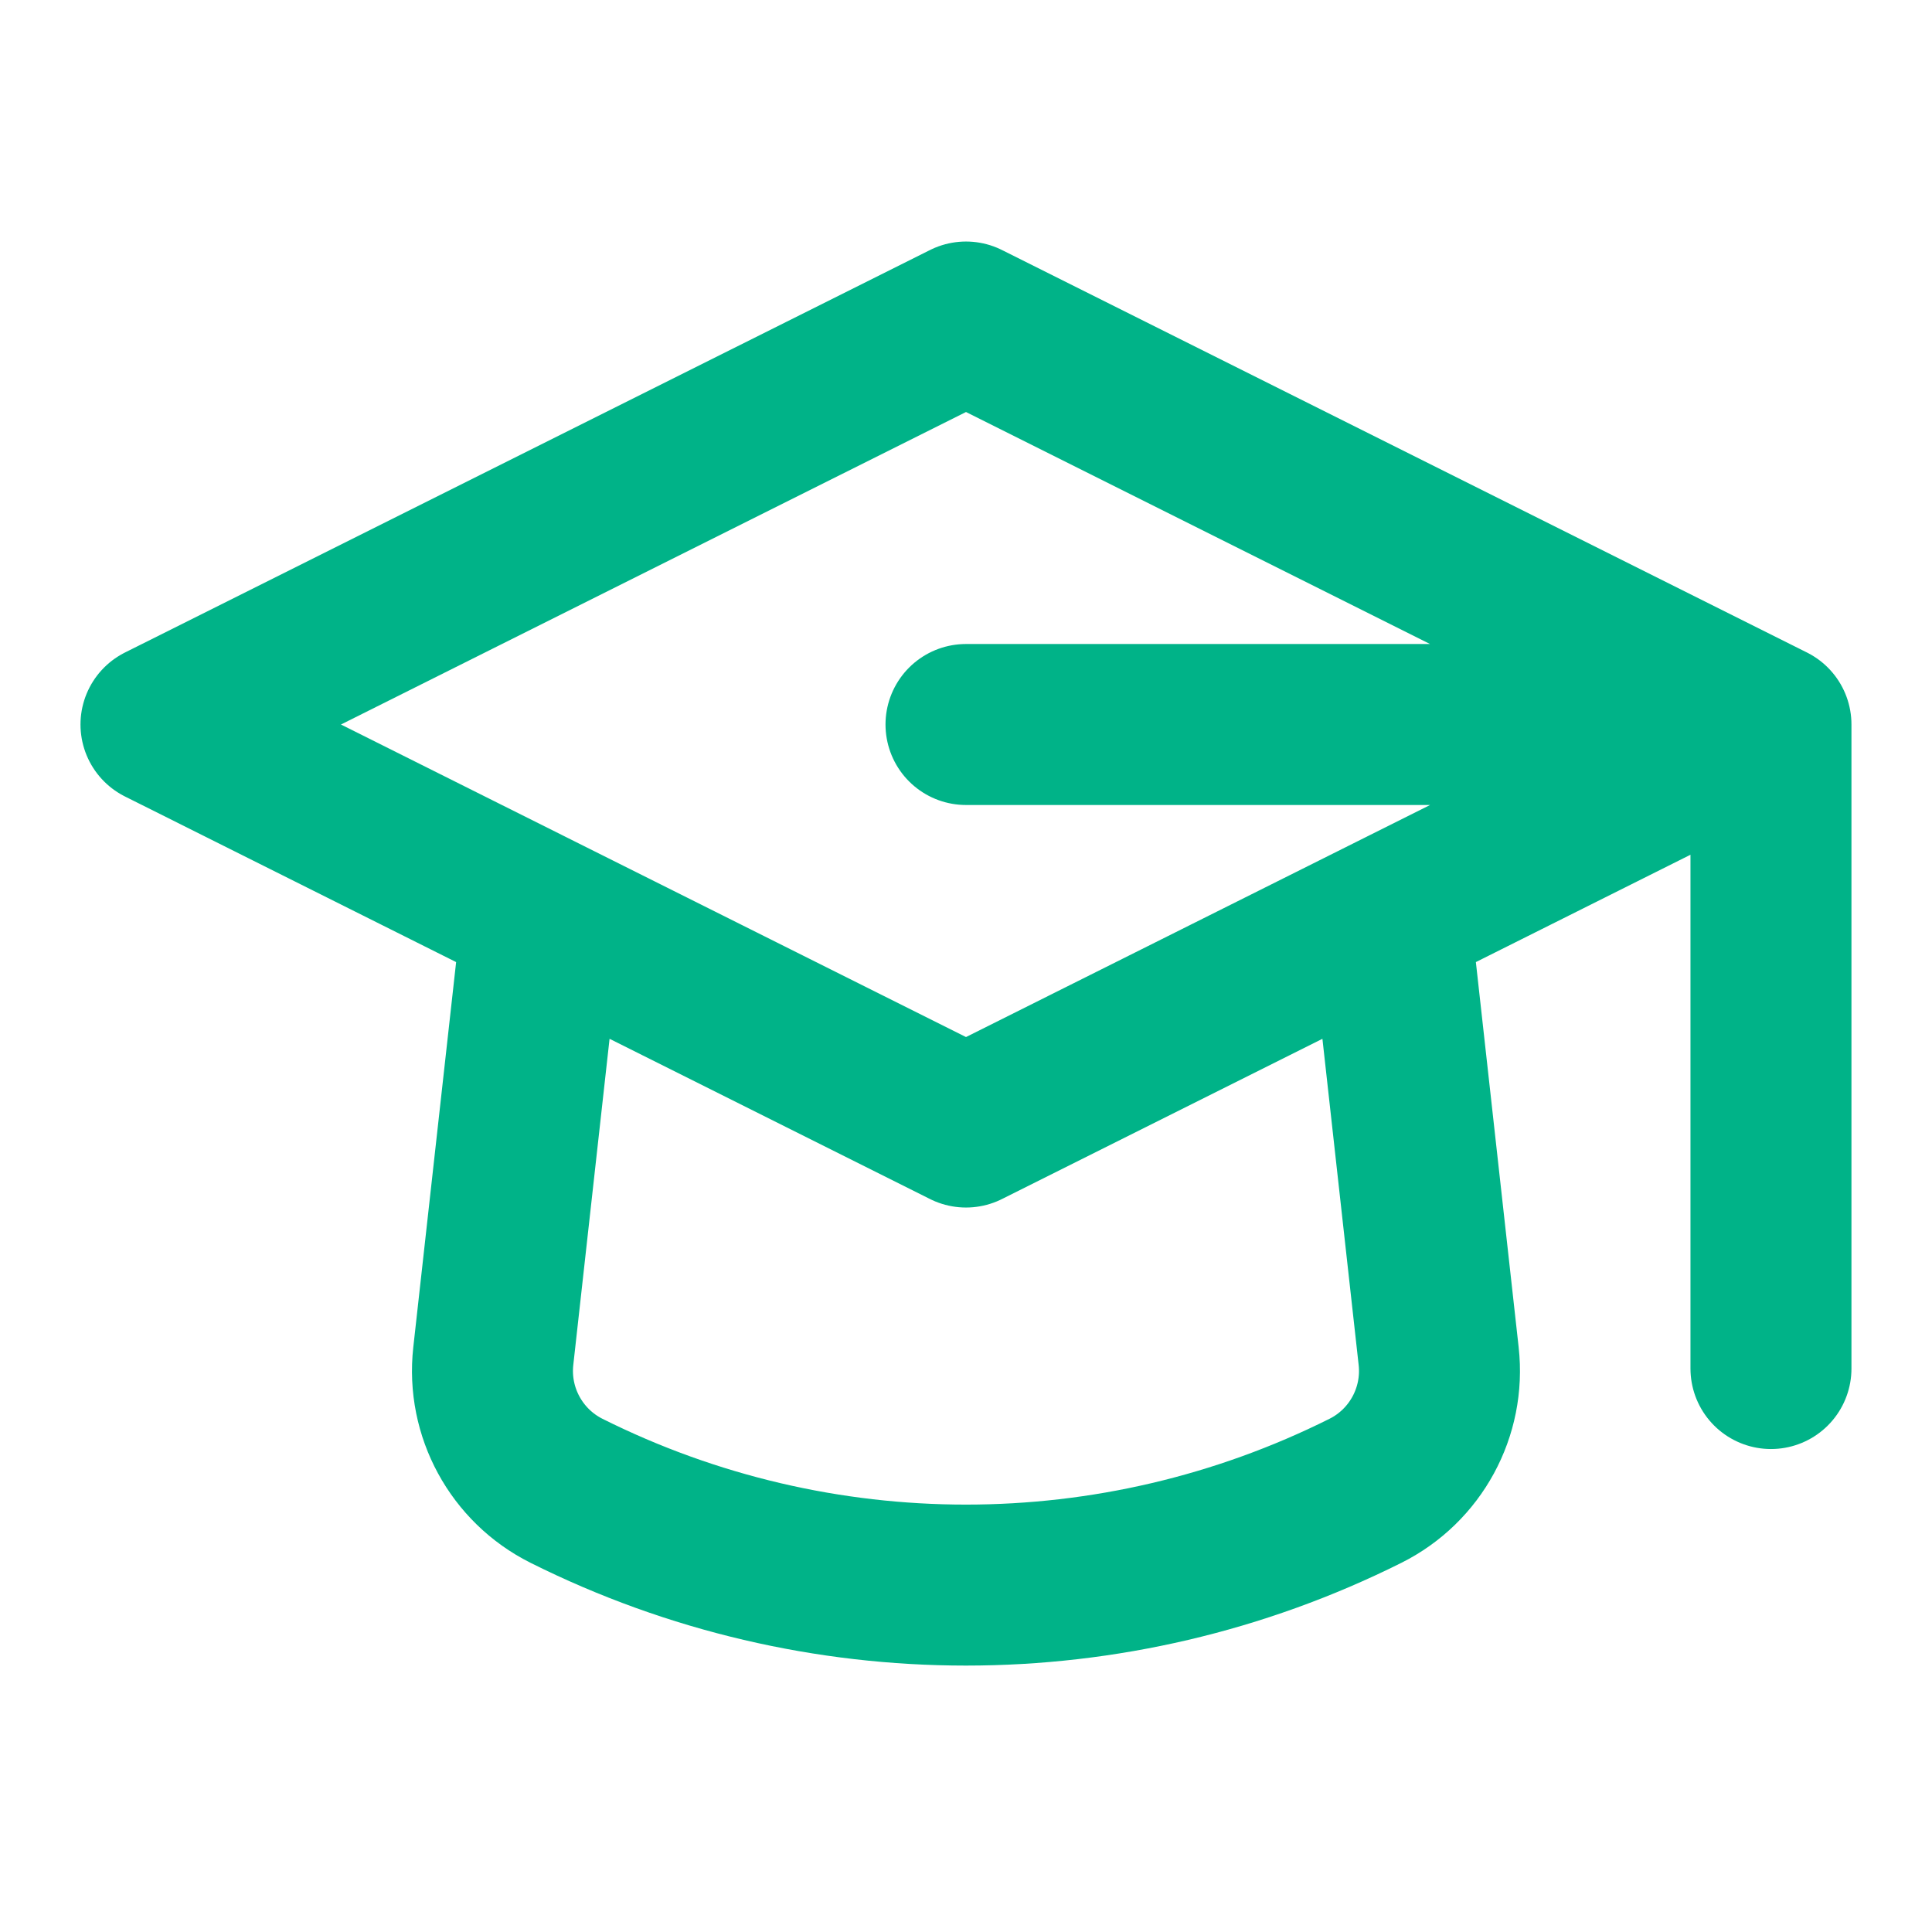 <svg width="34" height="34" viewBox="0 0 34 34" fill="none" xmlns="http://www.w3.org/2000/svg">
<path d="M31.166 12.75L17 5.667L2.833 12.75L9.544 16.106M31.166 12.75L24.456 16.106M31.166 12.75V24.084M31.166 12.75H17M9.544 16.106L8.681 23.866C8.572 24.848 9.087 25.794 9.97 26.236C14.395 28.448 19.604 28.448 24.029 26.236C24.913 25.794 25.427 24.848 25.318 23.866L24.456 16.106M9.544 16.106L17 19.834L24.456 16.106" stroke="#00B388" stroke-width="2.833" stroke-linecap="round" stroke-linejoin="round"/>
</svg>

